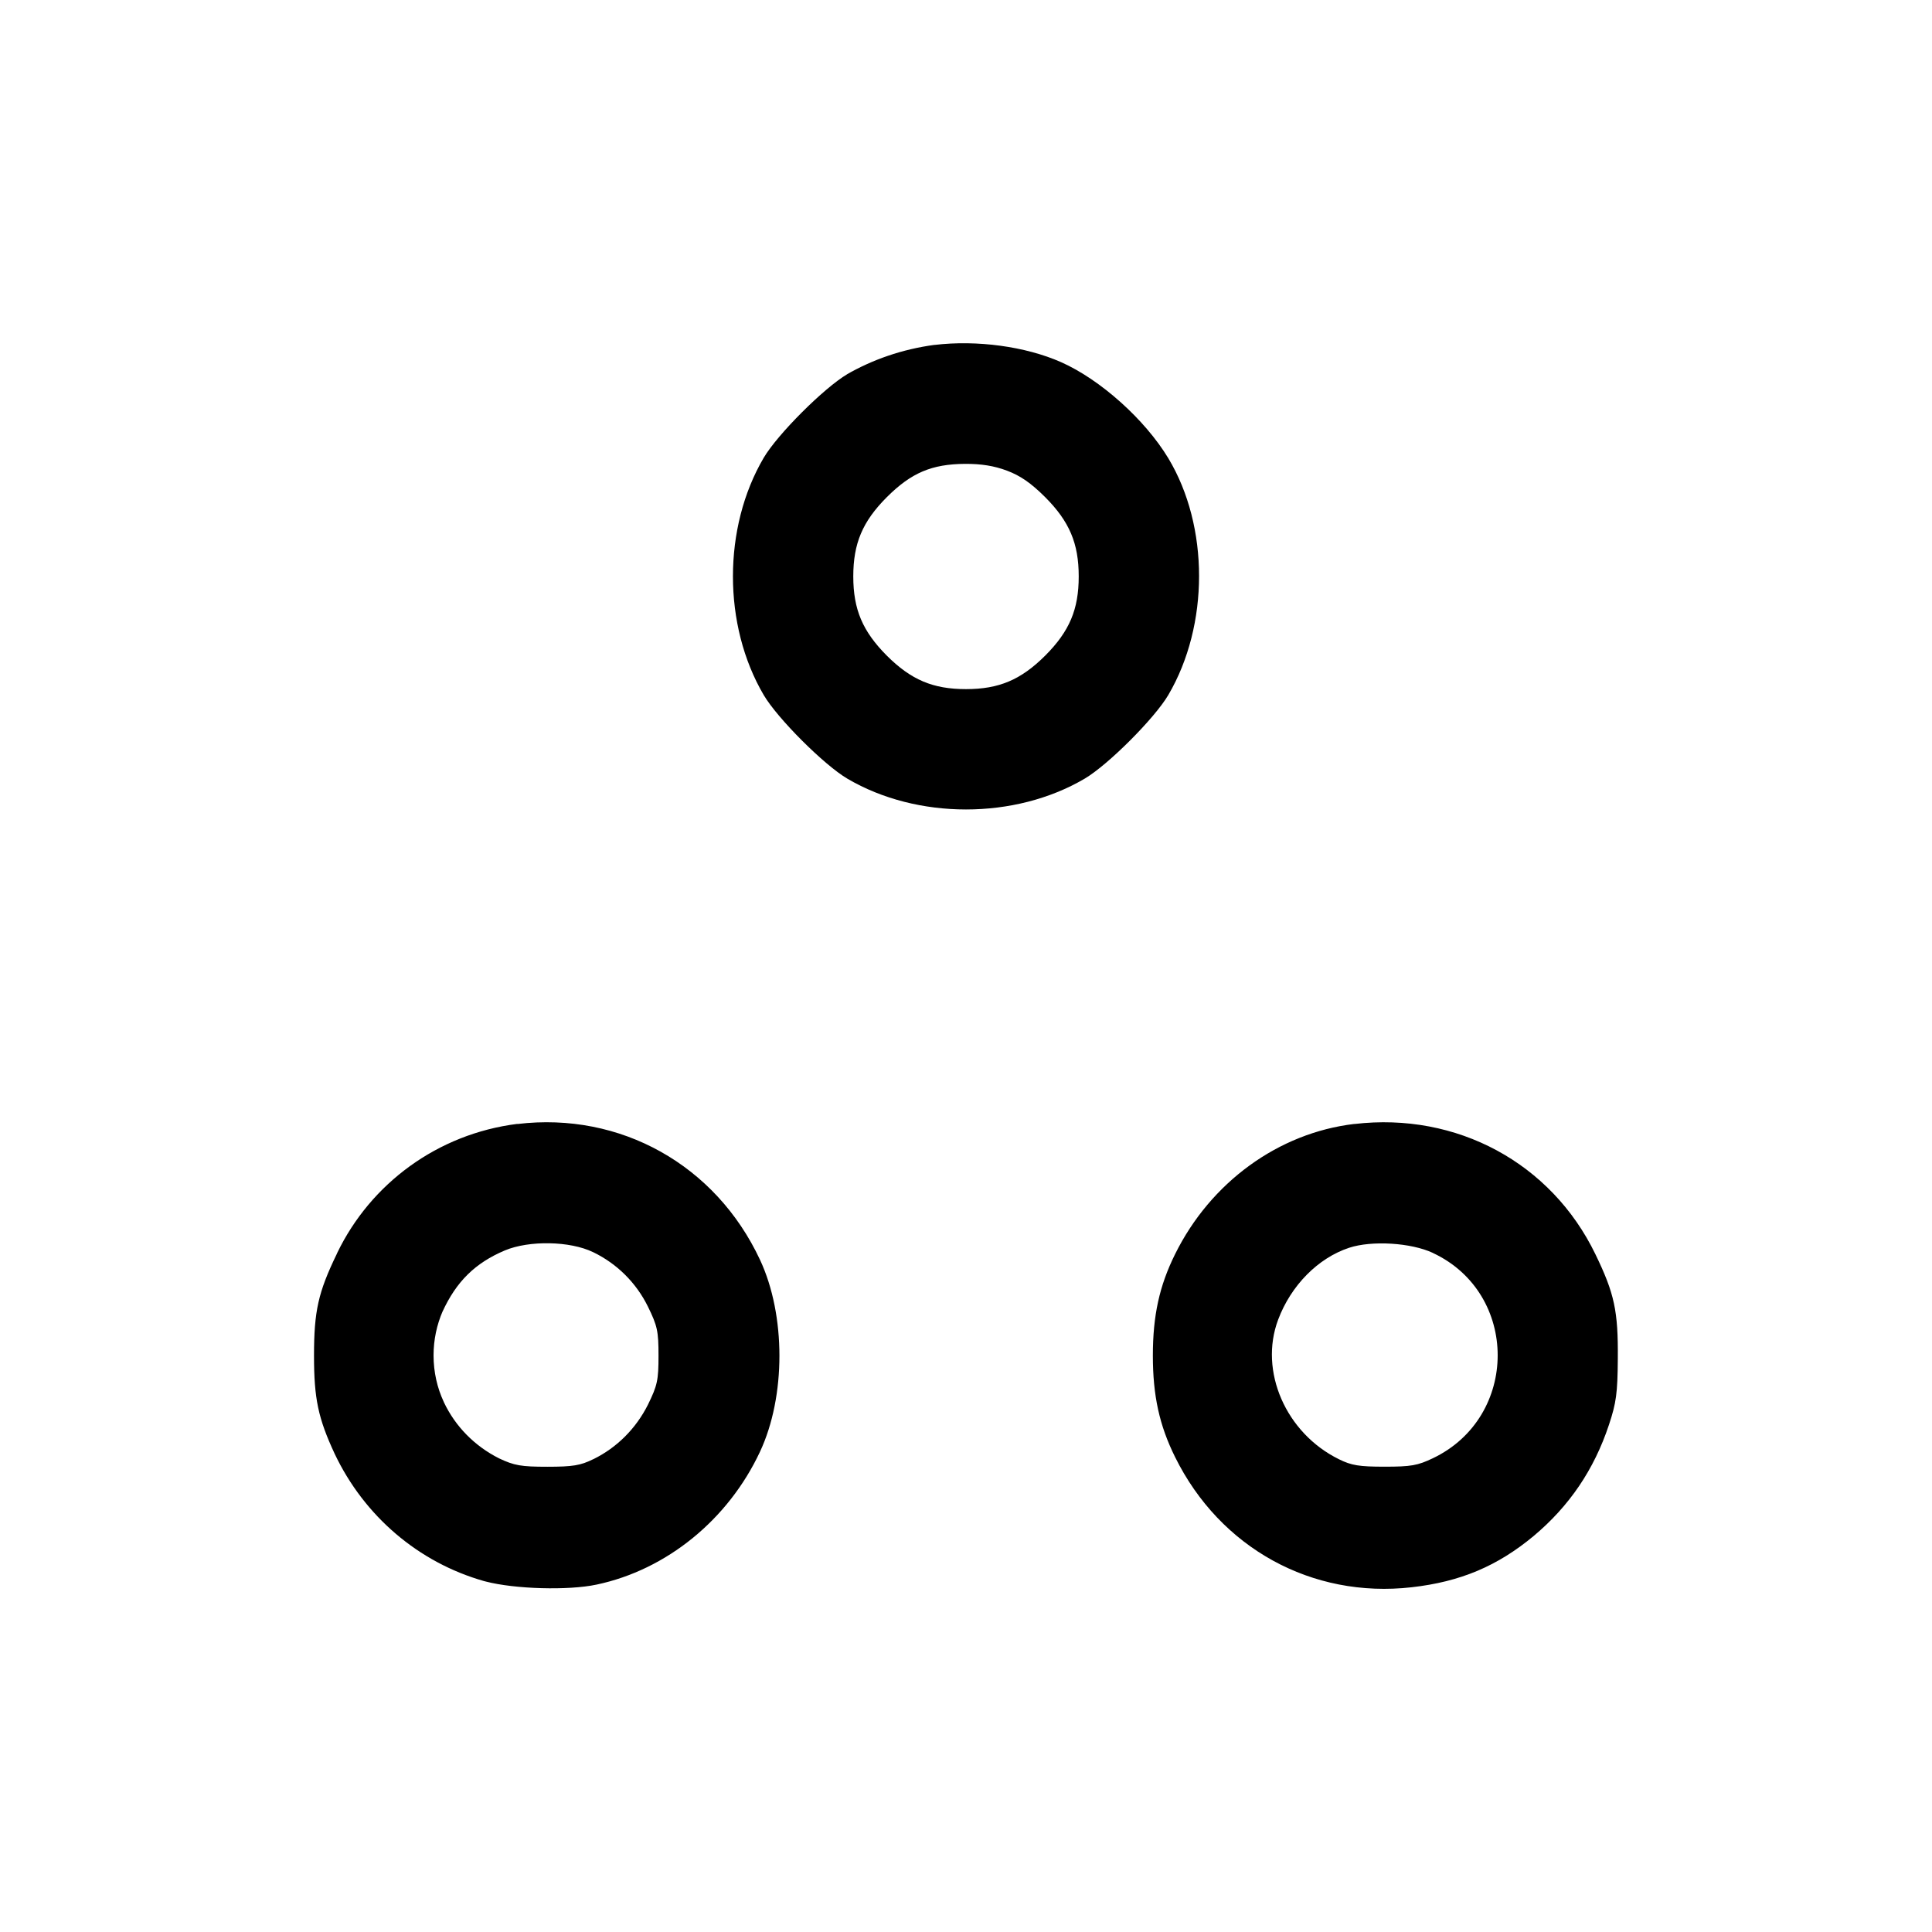 <!-- Generated by IcoMoon.io -->
<svg version="1.1" xmlns="http://www.w3.org/2000/svg" width="32" height="32" viewBox="0 0 32 32">
<title>more-2</title>
<path d="M15.479 5.712c-0.54 0.073-1.027 0.244-1.462 0.494l0.019-0.010c-0.388 0.228-1.159 0.999-1.387 1.387-0.679 1.156-0.679 2.772 0 3.928 0.228 0.388 0.999 1.159 1.387 1.387 1.156 0.679 2.772 0.679 3.928 0 0.388-0.228 1.159-0.999 1.387-1.387 0.679-1.156 0.679-2.792 0-3.921-0.387-0.641-1.125-1.303-1.777-1.592-0.589-0.26-1.391-0.369-2.095-0.285zM16.677 7.795c0.224 0.084 0.399 0.205 0.635 0.44 0.401 0.403 0.555 0.765 0.555 1.312s-0.153 0.909-0.555 1.312c-0.403 0.401-0.765 0.555-1.312 0.555s-0.909-0.153-1.312-0.555c-0.401-0.403-0.555-0.765-0.555-1.312s0.153-0.909 0.555-1.312c0.405-0.404 0.743-0.548 1.296-0.552 0.269-0.001 0.479 0.032 0.693 0.112zM8.569 18.615c-1.328 0.167-2.431 0.993-2.983 2.136l-0.010 0.023c-0.305 0.631-0.375 0.941-0.375 1.68 0 0.711 0.068 1.036 0.343 1.627 0.489 1.029 1.385 1.798 2.474 2.107l0.028 0.007c0.48 0.125 1.365 0.151 1.835 0.051 1.16-0.245 2.18-1.075 2.707-2.201 0.429-0.917 0.429-2.261 0-3.179-0.735-1.572-2.312-2.453-4.017-2.249zM22.432 18.616c-1.255 0.148-2.38 0.965-2.969 2.157-0.26 0.524-0.368 1.017-0.368 1.68s0.108 1.156 0.368 1.68c0.745 1.508 2.267 2.345 3.919 2.157 0.807-0.091 1.421-0.351 2.020-0.849 0.592-0.496 1.001-1.1 1.247-1.841 0.121-0.364 0.143-0.524 0.147-1.093 0.007-0.793-0.056-1.083-0.371-1.733-0.732-1.512-2.295-2.356-3.992-2.157zM9.823 20.739c0.396 0.191 0.715 0.508 0.909 0.903 0.156 0.319 0.175 0.405 0.175 0.812s-0.019 0.493-0.175 0.812c-0.199 0.396-0.513 0.709-0.899 0.9l-0.012 0.005c-0.205 0.101-0.333 0.123-0.755 0.123-0.435 0-0.548-0.020-0.8-0.139-0.405-0.204-0.724-0.529-0.913-0.928l-0.005-0.012c-0.105-0.225-0.167-0.488-0.167-0.765 0-0.26 0.054-0.508 0.151-0.732l-0.005 0.012c0.231-0.504 0.543-0.811 1.035-1.019 0.403-0.169 1.079-0.157 1.46 0.028zM23.733 20.753c1.431 0.669 1.431 2.717 0 3.4-0.253 0.121-0.363 0.14-0.8 0.14-0.421 0-0.549-0.021-0.755-0.123-0.881-0.433-1.328-1.46-1.008-2.312 0.213-0.568 0.661-1.021 1.176-1.191 0.376-0.124 1.025-0.084 1.387 0.085z"></path>
</svg>

